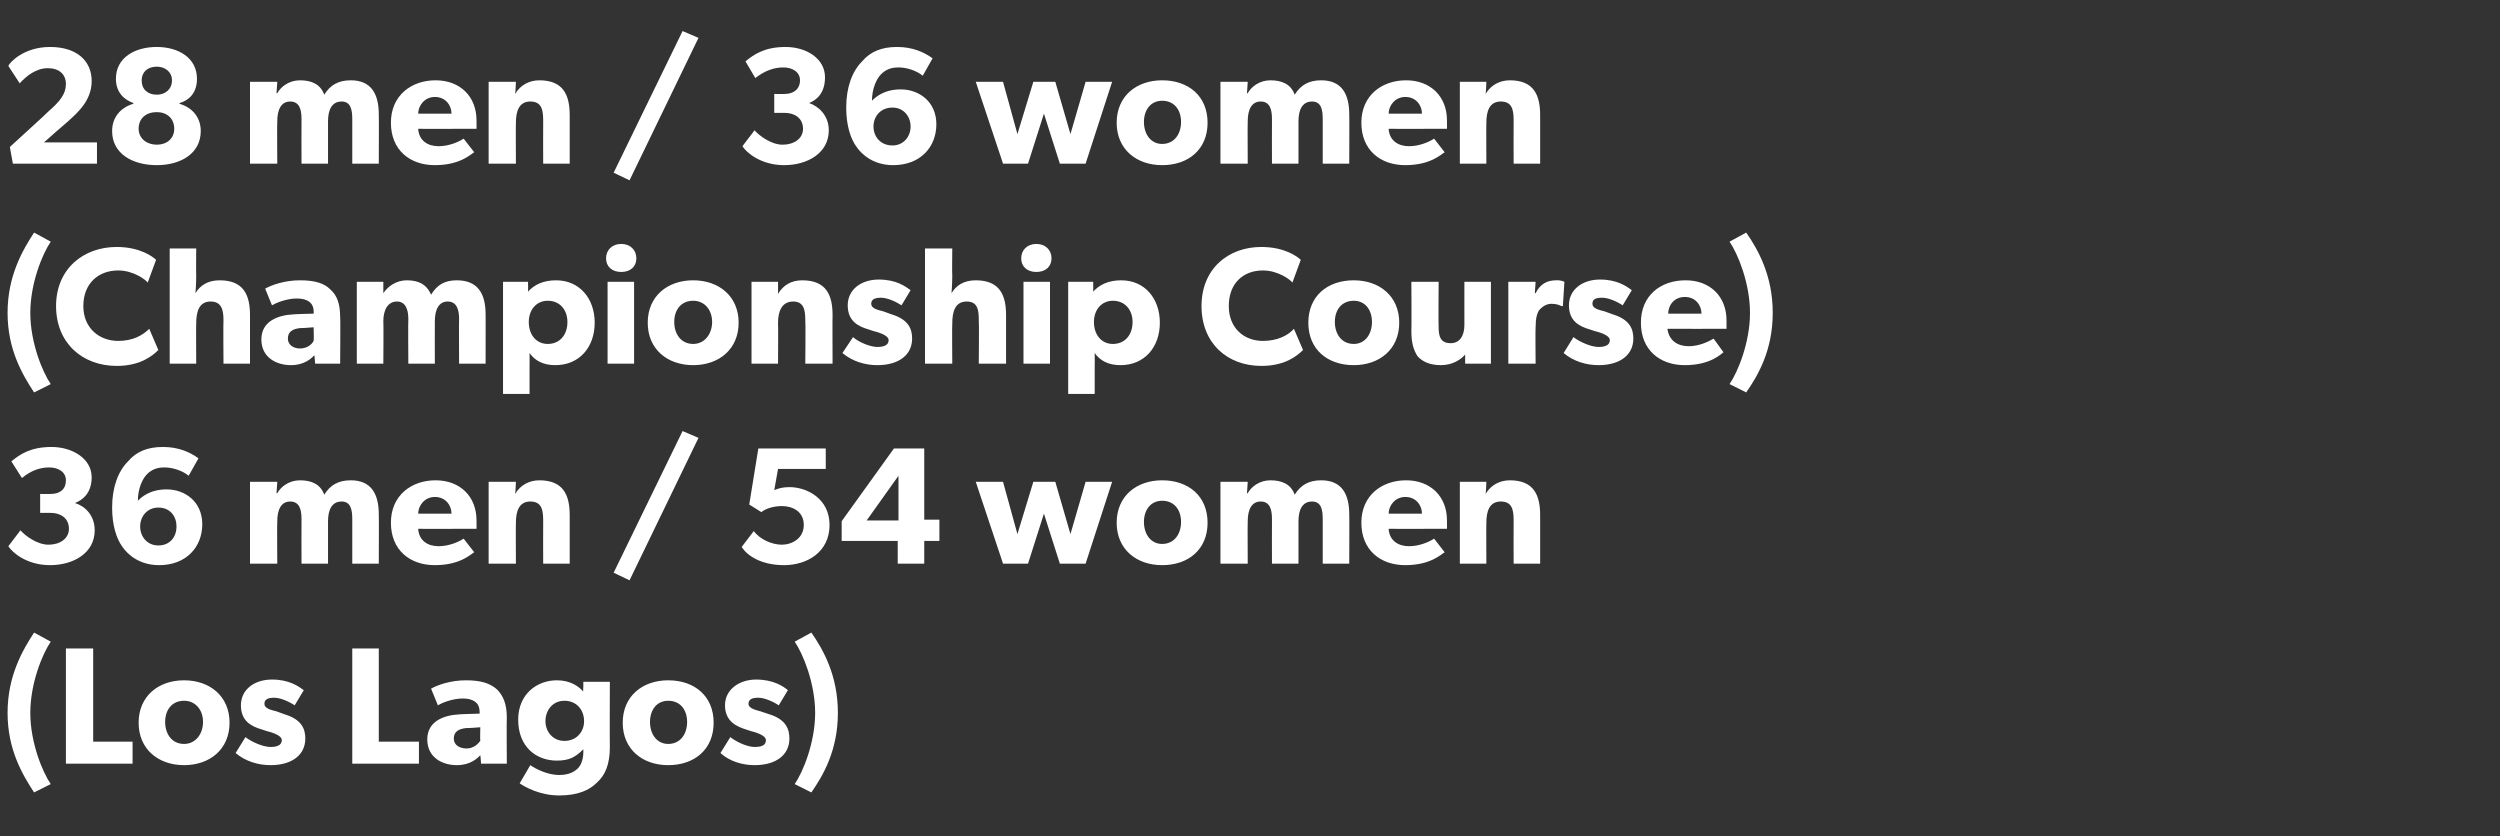 <?xml version="1.0" standalone="no"?><!DOCTYPE svg PUBLIC "-//W3C//DTD SVG 1.1//EN" "http://www.w3.org/Graphics/SVG/1.1/DTD/svg11.dtd"><svg xmlns="http://www.w3.org/2000/svg" version="1.1" width="330px" height="110.4px" viewBox="0 -4 330 110.4" style="top:-4px"><rect x="0" y="-4" width="330" height="110.4" fill="#333333" stroke="none"/>  <desc>28 men / 36 women (Championship Course) 36 men / 54 women (Los Lagos)</desc>  <defs/>  <g id="Polygon63820">    <path d="M 1 90.1 C 1 85.2 3 81.8 4.5 79.5 C 4.5 79.5 6.7 80.7 6.7 80.7 C 5.6 82.3 4 86.2 4 90.1 C 4 94 5.6 97.9 6.7 99.5 C 6.7 99.5 4.5 100.6 4.5 100.6 C 3 98.3 1 95 1 90.1 Z M 12.3 81.6 L 12.3 93.9 L 17.5 93.9 L 17.5 96.8 L 8.7 96.8 L 8.7 81.6 L 12.3 81.6 Z M 24.3 85.8 C 27.7 85.8 30.3 87.9 30.3 91.4 C 30.3 94.9 27.7 97 24.3 97 C 20.9 97 18.3 94.9 18.3 91.4 C 18.3 87.9 20.9 85.8 24.3 85.8 Z M 26.8 91.3 C 26.8 89.7 25.8 88.5 24.3 88.5 C 22.7 88.5 21.8 89.7 21.8 91.3 C 21.8 92.9 22.7 94.2 24.3 94.2 C 25.8 94.2 26.8 92.9 26.8 91.3 Z M 35.7 94.6 C 36.5 94.6 37.2 94.4 37.2 93.7 C 37.2 93 35.6 92.6 35.2 92.5 C 35.2 92.5 34.6 92.3 34.6 92.3 C 33.2 91.9 31.8 91.2 31.8 89.1 C 31.8 87 33.6 85.7 35.9 85.7 C 38.2 85.7 39.4 86.6 40.1 87.1 C 40.1 87.1 38.9 89.1 38.9 89.1 C 38.3 88.7 37.1 88.1 36.2 88.1 C 35.4 88.1 34.9 88.3 34.9 88.9 C 34.9 89.5 35.7 89.7 36.5 89.9 C 36.5 89.9 37.6 90.3 37.6 90.3 C 39.9 91 40.3 92.3 40.3 93.5 C 40.3 95.6 38.6 97 35.7 97 C 34.1 97 32.4 96.5 31.1 95.4 C 31.1 95.4 32.4 93.3 32.4 93.3 C 33.3 94 34.8 94.6 35.7 94.6 Z M 50 81.6 L 50 93.9 L 55.3 93.9 L 55.3 96.8 L 46.5 96.8 L 46.5 81.6 L 50 81.6 Z M 60.3 97 C 58.4 97 56.4 96 56.4 93.6 C 56.4 91.2 58.6 90.4 60.6 90.3 C 60.61 90.27 63.3 90.2 63.3 90.2 C 63.3 90.2 63.34 89.91 63.3 89.9 C 63.3 88.8 62.5 88.2 61.1 88.2 C 59.7 88.2 58.3 88.8 57.8 89.1 C 57.8 89.1 56.9 86.9 56.9 86.9 C 57.8 86.4 59.5 85.8 61.5 85.8 C 63.5 85.8 64.7 86.2 65.6 87 C 66.4 87.8 66.9 88.9 66.9 90.7 C 66.86 90.68 66.9 96.8 66.9 96.8 L 63.5 96.8 C 63.5 96.8 63.42 95.66 63.4 95.7 C 63 96.1 62.1 97 60.3 97 Z M 59.9 93.5 C 59.9 94.3 60.6 94.8 61.6 94.8 C 62.5 94.8 63.1 94.2 63.4 93.8 C 63.36 93.81 63.4 92 63.4 92 C 63.4 92 61.62 92.14 61.6 92.1 C 60.5 92.2 59.9 92.6 59.9 93.5 Z M 78.8 99.3 C 77.8 100.3 76.3 101 73.8 101 C 71.3 101 69.3 99.9 68.6 99.4 C 68.6 99.4 70 97 70 97 C 70.7 97.5 72.3 98.3 73.8 98.3 C 75.2 98.3 75.9 97.8 76.3 97.4 C 76.7 97 77 96.2 77 95.3 C 77 95.3 77 94.9 77 94.9 C 76 95.9 75.2 96.4 73.5 96.4 C 70.8 96.4 68.4 94.6 68.4 91 C 68.4 87.6 70.9 85.8 73.5 85.8 C 75.3 85.8 76.4 86.6 77 87.3 C 76.95 87.34 77 86.6 77 86.6 L 77 86 L 80.5 86 C 80.5 86 80.47 94.6 80.5 94.6 C 80.5 96.9 79.9 98.3 78.8 99.3 Z M 77.1 91.2 C 77.1 89.7 76.1 88.5 74.5 88.5 C 73 88.5 72 89.7 72 91.2 C 72 92.6 73 93.8 74.5 93.8 C 76.1 93.8 77.1 92.6 77.1 91.2 Z M 88.2 85.8 C 91.7 85.8 94.2 87.9 94.2 91.4 C 94.2 94.9 91.7 97 88.2 97 C 84.8 97 82.2 94.9 82.2 91.4 C 82.2 87.9 84.8 85.8 88.2 85.8 Z M 90.7 91.3 C 90.7 89.7 89.8 88.5 88.2 88.5 C 86.7 88.5 85.8 89.7 85.8 91.3 C 85.8 92.9 86.7 94.2 88.2 94.2 C 89.8 94.2 90.7 92.9 90.7 91.3 Z M 99.6 94.6 C 100.5 94.6 101.1 94.4 101.1 93.7 C 101.1 93 99.5 92.6 99.1 92.5 C 99.1 92.5 98.5 92.3 98.5 92.3 C 97.2 91.9 95.7 91.2 95.7 89.1 C 95.7 87 97.6 85.7 99.8 85.7 C 102.1 85.7 103.4 86.6 104 87.1 C 104 87.1 102.8 89.1 102.8 89.1 C 102.2 88.7 101 88.1 100.1 88.1 C 99.3 88.1 98.8 88.3 98.8 88.9 C 98.8 89.5 99.7 89.7 100.4 89.9 C 100.4 89.9 101.6 90.3 101.6 90.3 C 103.8 91 104.2 92.3 104.2 93.5 C 104.2 95.6 102.5 97 99.6 97 C 98 97 96.3 96.5 95.1 95.4 C 95.1 95.4 96.4 93.3 96.4 93.3 C 97.3 94 98.7 94.6 99.6 94.6 Z M 107.6 90.1 C 107.6 86.2 106 82.3 104.9 80.7 C 104.9 80.7 107.1 79.5 107.1 79.5 C 108.7 81.8 110.6 85.2 110.6 90.1 C 110.6 95 108.7 98.3 107.1 100.6 C 107.1 100.6 104.9 99.5 104.9 99.5 C 106 97.9 107.6 94 107.6 90.1 Z " stroke="none" fill="#fff"/>  </g>  <g id="Polygon63819">    <path d="M 6.4 67.9 C 7.9 67.9 9.1 67.1 9.1 65.8 C 9.1 64.4 8 63.7 6.7 63.7 C 6.67 63.71 5.3 63.7 5.3 63.7 L 5.3 61.2 C 5.3 61.2 6.67 61.23 6.7 61.2 C 7.9 61.2 8.7 60.6 8.7 59.4 C 8.7 58.3 7.7 57.7 6.5 57.7 C 5.3 57.7 4.1 58.1 2.9 59.1 C 2.9 59.1 1.5 56.9 1.5 56.9 C 2.6 56 4 55 6.8 55 C 9.5 55 12.1 56.5 12.1 59 C 12.1 61.1 10.9 62 9.9 62.4 C 9.9 62.4 9.9 62.4 9.9 62.4 C 11.2 62.8 12.5 64 12.5 66 C 12.5 69 9.7 70.6 6.6 70.6 C 3.5 70.6 1.6 68.9 1.1 68.1 C 1.1 68.1 2.7 66 2.7 66 C 3.3 66.7 4.9 67.9 6.4 67.9 Z M 21.7 57.7 C 20.7 57.7 20 58 19.4 58.6 C 18.8 59.2 18.2 60.5 18.2 62.1 C 18.6 61.7 19.7 60.6 22 60.6 C 24.4 60.6 26.7 62.2 26.7 65.2 C 26.7 68.2 24.6 70.6 21 70.6 C 18.5 70.6 16.9 69.3 16.1 68.1 C 15.4 67.1 14.8 65.4 14.8 63 C 14.8 60.3 15.6 58.2 16.9 56.9 C 18 55.6 19.5 55 21.5 55 C 23.6 55 25.1 55.7 26.2 56.5 C 26.2 56.5 24.9 58.8 24.9 58.8 C 24.2 58.2 22.9 57.7 21.7 57.7 Z M 23.3 65.5 C 23.3 64.2 22.5 63 20.9 63 C 19.4 63 18.5 64.2 18.5 65.5 C 18.5 66.8 19.4 68 20.9 68 C 22.5 68 23.3 66.8 23.3 65.5 Z M 36.6 59.6 L 36.5 61.1 C 36.5 61.1 36.56 61.12 36.6 61.1 C 37.1 60.2 38.2 59.4 39.6 59.4 C 41.1 59.4 42.3 59.9 42.8 61.3 C 43.6 60 44.7 59.4 46.3 59.4 C 49 59.4 50 61.2 50 63.9 C 50.03 63.87 50 70.4 50 70.4 L 46.5 70.4 C 46.5 70.4 46.49 64.5 46.5 64.5 C 46.5 63.3 46.3 62.2 45.1 62.2 C 43.8 62.2 43.3 63.3 43.3 64.8 C 43.3 64.83 43.3 70.4 43.3 70.4 L 39.8 70.4 C 39.8 70.4 39.78 64.5 39.8 64.5 C 39.8 63.2 39.5 62.2 38.3 62.2 C 37.1 62.2 36.6 63.3 36.6 64.8 C 36.56 64.83 36.6 70.4 36.6 70.4 L 33 70.4 L 33 59.6 L 36.6 59.6 Z M 57.4 70.6 C 54.1 70.6 51.6 68.6 51.6 65 C 51.6 61.4 54.3 59.4 57.5 59.4 C 60.7 59.4 62.9 61.5 62.9 64.7 C 62.92 65.19 62.9 65.8 62.9 65.8 C 62.9 65.8 55.15 65.82 55.2 65.8 C 55.3 67.4 56.5 68.1 57.9 68.1 C 59.3 68.1 60.6 67.5 61.2 67.1 C 61.2 67.1 62.6 68.9 62.6 68.9 C 62.2 69.1 60.8 70.6 57.4 70.6 Z M 57.4 61.6 C 56 61.6 55.2 62.8 55.2 63.8 C 55.2 63.8 59.6 63.8 59.6 63.8 C 59.6 62.8 58.9 61.6 57.4 61.6 Z M 68.1 59.6 C 68.1 59.6 68.03 61.23 68 61.2 C 68.7 60 69.9 59.4 71.2 59.4 C 74.4 59.4 75.2 61.4 75.2 64 C 75.2 64 75.2 70.4 75.2 70.4 L 71.7 70.4 C 71.7 70.4 71.68 64.75 71.7 64.7 C 71.7 63.3 71.5 62.2 70 62.2 C 68.5 62.2 68.1 63.5 68.1 65 C 68.07 65.03 68.1 70.4 68.1 70.4 L 64.5 70.4 L 64.5 59.6 L 68.1 59.6 Z M 92.2 53.8 L 83.1 72.6 L 81 71.6 L 90.1 52.9 L 92.2 53.8 Z M 103.2 67.9 C 104.5 67.9 106.1 67.1 106.1 65.3 C 106.1 63.5 104.6 62.8 103.2 62.8 C 102.2 62.8 101.1 63.1 100.5 63.6 C 100.45 63.56 98.9 62.6 98.9 62.6 L 100.1 55.2 L 109 55.2 L 109 57.9 L 102.7 57.9 C 102.7 57.9 102.21 60.68 102.2 60.7 C 102.7 60.5 103.2 60.3 104.2 60.3 C 106.5 60.3 109.5 61.8 109.5 65.3 C 109.5 68.9 106.5 70.6 103.5 70.6 C 100.4 70.6 98.6 69.3 97.9 68.2 C 97.9 68.2 99.5 66.1 99.5 66.1 C 100.3 67.2 101.9 67.9 103.2 67.9 Z M 118 55.2 L 122 55.2 L 122 64.6 L 124 64.6 L 124 67.4 L 122 67.4 L 122 70.4 L 118.5 70.4 L 118.5 67.4 L 111.1 67.4 L 111.1 64.8 L 118 55.2 Z M 118.6 58.8 L 114.4 64.7 L 118.6 64.7 L 118.6 58.8 Z M 132.4 59.6 L 134.3 66.5 L 136.4 59.6 L 139.3 59.6 L 141.3 66.5 L 143.3 59.6 L 146.8 59.6 L 143.3 70.4 L 139.9 70.4 L 137.8 63.8 L 135.7 70.4 L 132.4 70.4 L 128.8 59.6 L 132.4 59.6 Z M 153.4 59.4 C 156.9 59.4 159.4 61.5 159.4 65 C 159.4 68.5 156.9 70.6 153.4 70.6 C 150 70.6 147.4 68.5 147.4 65 C 147.4 61.5 150 59.4 153.4 59.4 Z M 155.9 64.9 C 155.9 63.3 155 62.1 153.4 62.1 C 151.9 62.1 151 63.3 151 64.9 C 151 66.5 151.9 67.8 153.4 67.8 C 155 67.8 155.9 66.5 155.9 64.9 Z M 164.7 59.6 L 164.6 61.1 C 164.6 61.1 164.67 61.12 164.7 61.1 C 165.2 60.2 166.3 59.4 167.7 59.4 C 169.2 59.4 170.4 59.9 170.9 61.3 C 171.7 60 172.8 59.4 174.4 59.4 C 177.1 59.4 178.1 61.2 178.1 63.9 C 178.13 63.87 178.1 70.4 178.1 70.4 L 174.6 70.4 C 174.6 70.4 174.59 64.5 174.6 64.5 C 174.6 63.3 174.4 62.2 173.2 62.2 C 171.9 62.2 171.4 63.3 171.4 64.8 C 171.4 64.83 171.4 70.4 171.4 70.4 L 167.9 70.4 C 167.9 70.4 167.88 64.5 167.9 64.5 C 167.9 63.2 167.6 62.2 166.4 62.2 C 165.2 62.2 164.7 63.3 164.7 64.8 C 164.67 64.83 164.7 70.4 164.7 70.4 L 161.1 70.4 L 161.1 59.6 L 164.7 59.6 Z M 185.5 70.6 C 182.2 70.6 179.7 68.6 179.7 65 C 179.7 61.4 182.4 59.4 185.6 59.4 C 188.8 59.4 191 61.5 191 64.7 C 191.02 65.19 191 65.8 191 65.8 C 191 65.8 183.26 65.82 183.3 65.8 C 183.4 67.4 184.6 68.1 186 68.1 C 187.4 68.1 188.7 67.5 189.3 67.1 C 189.3 67.1 190.7 68.9 190.7 68.9 C 190.3 69.1 188.9 70.6 185.5 70.6 Z M 185.5 61.6 C 184.1 61.6 183.3 62.8 183.3 63.8 C 183.3 63.8 187.7 63.8 187.7 63.8 C 187.7 62.8 187 61.6 185.5 61.6 Z M 196.2 59.6 C 196.2 59.6 196.14 61.23 196.1 61.2 C 196.8 60 198 59.4 199.3 59.4 C 202.5 59.4 203.3 61.4 203.3 64 C 203.3 64 203.3 70.4 203.3 70.4 L 199.8 70.4 C 199.8 70.4 199.78 64.75 199.8 64.7 C 199.8 63.3 199.6 62.2 198.1 62.2 C 196.6 62.2 196.2 63.5 196.2 65 C 196.17 65.03 196.2 70.4 196.2 70.4 L 192.7 70.4 L 192.7 59.6 L 196.2 59.6 Z " stroke="none" fill="#fff"/>  </g>  <g id="Polygon63818">    <path d="M 1 37.3 C 1 32.4 3 29 4.5 26.7 C 4.5 26.7 6.7 27.9 6.7 27.9 C 5.6 29.5 4 33.4 4 37.3 C 4 41.2 5.6 45.1 6.7 46.7 C 6.7 46.7 4.5 47.8 4.5 47.8 C 3 45.5 1 42.2 1 37.3 Z M 15.4 44.3 C 10.9 44.3 7.4 41.3 7.4 36.4 C 7.4 31.5 11 28.6 15.4 28.6 C 18.5 28.6 20.2 29.9 20.6 30.3 C 20.6 30.3 19.5 33.3 19.5 33.3 C 19.2 32.9 17.6 31.7 15.6 31.7 C 13 31.7 11 33.4 11 36.4 C 11 39.3 13.1 41 15.6 41 C 17.5 41 18.8 40.3 19.7 39.4 C 19.7 39.4 20.9 42.2 20.9 42.2 C 20.1 43 18.5 44.3 15.4 44.3 Z M 25.9 28.8 C 25.9 28.8 25.87 32.43 25.9 32.4 C 25.9 33.5 25.8 34.7 25.8 34.7 C 26.4 33.7 27.4 33 29 33 C 32.2 33 33 35 33 37.6 C 33 37.6 33 44 33 44 L 29.5 44 C 29.5 44 29.46 38.3 29.5 38.3 C 29.5 37 29.3 35.8 27.8 35.8 C 26.3 35.8 25.9 37.1 25.9 38.7 C 25.87 38.68 25.9 44 25.9 44 L 22.4 44 L 22.4 28.8 L 25.9 28.8 Z M 38.4 44.2 C 36.5 44.2 34.5 43.2 34.5 40.8 C 34.5 38.4 36.7 37.6 38.7 37.5 C 38.7 37.47 41.4 37.4 41.4 37.4 C 41.4 37.4 41.43 37.11 41.4 37.1 C 41.4 36 40.6 35.4 39.2 35.4 C 37.8 35.4 36.4 36 35.9 36.3 C 35.9 36.3 35 34.1 35 34.1 C 35.9 33.6 37.6 33 39.6 33 C 41.6 33 42.8 33.4 43.6 34.2 C 44.5 35 44.9 36.1 44.9 37.9 C 44.95 37.88 44.9 44 44.9 44 L 41.6 44 C 41.6 44 41.51 42.86 41.5 42.9 C 41.1 43.3 40.2 44.2 38.4 44.2 Z M 38 40.7 C 38 41.5 38.7 42 39.6 42 C 40.6 42 41.2 41.4 41.4 41 C 41.45 41.01 41.4 39.2 41.4 39.2 C 41.4 39.2 39.71 39.34 39.7 39.3 C 38.6 39.4 38 39.8 38 40.7 Z M 50.6 33.2 L 50.6 34.7 C 50.6 34.7 50.64 34.72 50.6 34.7 C 51.2 33.8 52.3 33 53.7 33 C 55.2 33 56.3 33.5 56.9 34.9 C 57.7 33.6 58.7 33 60.3 33 C 63.1 33 64.1 34.8 64.1 37.5 C 64.11 37.47 64.1 44 64.1 44 L 60.6 44 C 60.6 44 60.57 38.1 60.6 38.1 C 60.6 36.9 60.3 35.8 59.1 35.8 C 57.9 35.8 57.4 36.9 57.4 38.4 C 57.38 38.43 57.4 44 57.4 44 L 53.9 44 C 53.9 44 53.86 38.1 53.9 38.1 C 53.9 36.8 53.5 35.8 52.4 35.8 C 51.2 35.8 50.6 36.9 50.6 38.4 C 50.64 38.43 50.6 44 50.6 44 L 47.1 44 L 47.1 33.2 L 50.6 33.2 Z M 69.7 33.2 C 69.7 33.2 69.72 34.54 69.7 34.5 C 70.5 33.6 71.7 33 73.4 33 C 76.5 33 78.5 35.4 78.5 38.6 C 78.5 41.8 76.5 44.2 73.3 44.2 C 71.7 44.2 70.6 43.6 69.9 42.6 C 69.92 42.64 69.9 44.6 69.9 44.6 L 69.9 48 L 66.4 48 L 66.4 33.2 L 69.7 33.2 Z M 74.9 38.5 C 74.9 36.9 73.9 35.7 72.3 35.7 C 70.8 35.7 69.8 36.9 69.8 38.5 C 69.8 40.2 70.8 41.4 72.3 41.4 C 73.9 41.4 74.9 40.2 74.9 38.5 Z M 82 28.2 C 83.2 28.2 84 29 84 30.1 C 84 31.2 83.2 31.9 82 31.9 C 80.8 31.9 80 31.2 80 30.1 C 80 29 80.8 28.2 82 28.2 Z M 83.7 33.2 L 83.7 44 L 80.2 44 L 80.2 33.2 L 83.7 33.2 Z M 91.5 33 C 94.9 33 97.5 35.1 97.5 38.6 C 97.5 42.1 94.9 44.2 91.5 44.2 C 88.1 44.2 85.5 42.1 85.5 38.6 C 85.5 35.1 88.1 33 91.5 33 Z M 94 38.5 C 94 36.9 93 35.7 91.5 35.7 C 89.9 35.7 89 36.9 89 38.5 C 89 40.1 89.9 41.4 91.5 41.4 C 93 41.4 94 40.1 94 38.5 Z M 102.7 33.2 C 102.7 33.2 102.71 34.83 102.7 34.8 C 103.4 33.6 104.5 33 105.9 33 C 109.1 33 109.9 35 109.9 37.6 C 109.87 37.6 109.9 44 109.9 44 L 106.3 44 C 106.3 44 106.35 38.35 106.3 38.3 C 106.3 36.9 106.1 35.8 104.7 35.8 C 103.2 35.8 102.7 37.1 102.7 38.6 C 102.74 38.63 102.7 44 102.7 44 L 99.2 44 L 99.2 33.2 L 102.7 33.2 Z M 115.8 41.8 C 116.6 41.8 117.3 41.6 117.3 40.9 C 117.3 40.2 115.7 39.8 115.3 39.7 C 115.3 39.7 114.7 39.5 114.7 39.5 C 113.3 39.1 111.9 38.4 111.9 36.3 C 111.9 34.2 113.7 32.9 116 32.9 C 118.3 32.9 119.5 33.8 120.2 34.3 C 120.2 34.3 119 36.3 119 36.3 C 118.4 35.9 117.2 35.3 116.3 35.3 C 115.5 35.3 115 35.5 115 36.1 C 115 36.7 115.8 36.9 116.6 37.1 C 116.6 37.1 117.7 37.5 117.7 37.5 C 120 38.2 120.4 39.5 120.4 40.7 C 120.4 42.8 118.7 44.2 115.8 44.2 C 114.2 44.2 112.5 43.7 111.2 42.6 C 111.2 42.6 112.6 40.5 112.6 40.5 C 113.4 41.2 114.9 41.8 115.8 41.8 Z M 125.7 28.8 C 125.7 28.8 125.66 32.43 125.7 32.4 C 125.7 33.5 125.6 34.7 125.6 34.7 C 126.2 33.7 127.2 33 128.8 33 C 132 33 132.8 35 132.8 37.6 C 132.79 37.6 132.8 44 132.8 44 L 129.2 44 C 129.2 44 129.25 38.3 129.2 38.3 C 129.2 37 129.1 35.8 127.6 35.8 C 126.1 35.8 125.7 37.1 125.7 38.7 C 125.66 38.68 125.7 44 125.7 44 L 122.1 44 L 122.1 28.8 L 125.7 28.8 Z M 136.8 28.2 C 138 28.2 138.8 29 138.8 30.1 C 138.8 31.2 138 31.9 136.8 31.9 C 135.6 31.9 134.8 31.2 134.8 30.1 C 134.8 29 135.6 28.2 136.8 28.2 Z M 138.6 33.2 L 138.6 44 L 135.1 44 L 135.1 33.2 L 138.6 33.2 Z M 144.3 33.2 C 144.3 33.2 144.32 34.54 144.3 34.5 C 145.1 33.6 146.3 33 148 33 C 151.1 33 153.1 35.4 153.1 38.6 C 153.1 41.8 151.1 44.2 147.9 44.2 C 146.3 44.2 145.2 43.6 144.5 42.6 C 144.52 42.64 144.5 44.6 144.5 44.6 L 144.5 48 L 141 48 L 141 33.2 L 144.3 33.2 Z M 149.5 38.5 C 149.5 36.9 148.5 35.7 146.9 35.7 C 145.4 35.7 144.4 36.9 144.4 38.5 C 144.4 40.2 145.4 41.4 146.9 41.4 C 148.5 41.4 149.5 40.2 149.5 38.5 Z M 166.5 44.3 C 162 44.3 158.6 41.3 158.6 36.4 C 158.6 31.5 162.1 28.6 166.5 28.6 C 169.6 28.6 171.3 29.9 171.7 30.3 C 171.7 30.3 170.6 33.3 170.6 33.3 C 170.3 32.9 168.7 31.7 166.7 31.7 C 164.1 31.7 162.2 33.4 162.2 36.4 C 162.2 39.3 164.2 41 166.7 41 C 168.6 41 170 40.3 170.8 39.4 C 170.8 39.4 172 42.2 172 42.2 C 171.2 43 169.6 44.3 166.5 44.3 Z M 178.7 33 C 182.1 33 184.7 35.1 184.7 38.6 C 184.7 42.1 182.1 44.2 178.7 44.2 C 175.2 44.2 172.7 42.1 172.7 38.6 C 172.7 35.1 175.2 33 178.7 33 Z M 181.1 38.5 C 181.1 36.9 180.2 35.7 178.7 35.7 C 177.1 35.7 176.2 36.9 176.2 38.5 C 176.2 40.1 177.1 41.4 178.7 41.4 C 180.2 41.4 181.1 40.1 181.1 38.5 Z M 190.2 44.2 C 188.7 44.2 187.7 43.7 187.1 43 C 186.6 42.2 186.3 41.3 186.3 39.7 C 186.34 39.71 186.3 33.2 186.3 33.2 L 189.9 33.2 C 189.9 33.2 189.86 39.23 189.9 39.2 C 189.9 40.5 190.2 41.3 191.5 41.3 C 192.7 41.3 193.3 40.3 193.3 38.9 C 193.29 38.92 193.3 33.2 193.3 33.2 L 196.8 33.2 L 196.8 44 L 193.4 44 C 193.4 44 193.4 42.77 193.4 42.8 C 192.9 43.4 191.8 44.2 190.2 44.2 Z M 202.7 33.2 L 202.6 34.7 C 202.6 34.7 202.68 34.69 202.7 34.7 C 203.3 33.5 204.2 33 205.4 33 C 206.09 32.96 206.5 33.2 206.5 33.2 L 206.3 36.4 C 206.3 36.4 206.12 36.39 206.1 36.4 C 205.9 36.3 205.5 36.1 204.8 36.1 C 204 36.1 203.5 36.6 203.2 36.9 C 202.9 37.3 202.7 38 202.7 39.2 C 202.66 39.18 202.7 44 202.7 44 L 199.1 44 L 199.1 33.2 L 202.7 33.2 Z M 211 41.8 C 211.8 41.8 212.5 41.6 212.5 40.9 C 212.5 40.2 210.9 39.8 210.5 39.7 C 210.5 39.7 209.9 39.5 209.9 39.5 C 208.5 39.1 207.1 38.4 207.1 36.3 C 207.1 34.2 208.9 32.9 211.2 32.9 C 213.5 32.9 214.7 33.8 215.4 34.3 C 215.4 34.3 214.2 36.3 214.2 36.3 C 213.6 35.9 212.4 35.3 211.5 35.3 C 210.6 35.3 210.2 35.5 210.2 36.1 C 210.2 36.7 211 36.9 211.8 37.1 C 211.8 37.1 212.9 37.5 212.9 37.5 C 215.2 38.2 215.6 39.5 215.6 40.7 C 215.6 42.8 213.9 44.2 211 44.2 C 209.4 44.2 207.7 43.7 206.4 42.6 C 206.4 42.6 207.7 40.5 207.7 40.5 C 208.6 41.2 210.1 41.8 211 41.8 Z M 222.4 44.2 C 219.1 44.2 216.6 42.2 216.6 38.6 C 216.6 35 219.2 33 222.5 33 C 225.7 33 227.9 35.1 227.9 38.3 C 227.89 38.79 227.9 39.4 227.9 39.4 C 227.9 39.4 220.13 39.42 220.1 39.4 C 220.3 41 221.5 41.7 222.9 41.7 C 224.3 41.7 225.5 41.1 226.2 40.7 C 226.2 40.7 227.5 42.5 227.5 42.5 C 227.2 42.7 225.8 44.2 222.4 44.2 Z M 222.4 35.2 C 220.9 35.2 220.2 36.4 220.2 37.4 C 220.2 37.4 224.6 37.4 224.6 37.4 C 224.6 36.4 223.9 35.2 222.4 35.2 Z M 231 37.3 C 231 33.4 229.4 29.5 228.3 27.9 C 228.3 27.9 230.5 26.7 230.5 26.7 C 232.1 29 234 32.4 234 37.3 C 234 42.2 232.1 45.5 230.5 47.8 C 230.5 47.8 228.3 46.7 228.3 46.7 C 229.4 45.1 231 41.2 231 37.3 Z " stroke="none" fill="#fff"/>  </g>  <g id="Polygon63817">    <path d="M 8.7 7.1 C 8.7 5.8 7.8 5 6.3 5 C 4.8 5 3.5 6 2.6 7 C 2.6 7 1.1 4.7 1.1 4.7 C 1.3 4.2 3.2 2.2 6.6 2.2 C 10.1 2.2 12.1 4 12.1 6.7 C 12.1 9.3 10.2 10.9 9 12 C 8.95 12.01 5.8 14.8 5.8 14.8 L 12.8 14.8 L 12.8 17.6 L 1.7 17.6 L 1.3 15.4 C 1.3 15.4 6.45 10.71 6.4 10.7 C 7.9 9.4 8.7 8.4 8.7 7.1 Z M 15.3 6.4 C 15.3 3.6 17.8 2.2 20.7 2.2 C 23.5 2.2 26 3.6 26 6.4 C 26 8.4 24.8 9.3 23.7 9.6 C 23.7 9.6 23.7 9.7 23.7 9.7 C 25.4 10.2 26.5 11.5 26.5 13.3 C 26.5 16.3 23.8 17.8 20.7 17.8 C 17.5 17.8 14.8 16.3 14.8 13.3 C 14.8 11.5 15.9 10.2 17.6 9.7 C 17.6 9.7 17.6 9.6 17.6 9.6 C 16.5 9.2 15.3 8.3 15.3 6.4 Z M 20.7 8.5 C 21.8 8.5 22.7 7.8 22.7 6.6 C 22.7 5.5 21.8 4.8 20.7 4.8 C 19.5 4.8 18.7 5.5 18.7 6.6 C 18.7 7.8 19.5 8.5 20.7 8.5 Z M 20.7 15.1 C 22 15.1 23 14.3 23 13 C 23 11.6 22 10.8 20.7 10.8 C 19.3 10.8 18.3 11.6 18.3 13 C 18.3 14.3 19.4 15.1 20.7 15.1 Z M 36.6 6.8 L 36.5 8.3 C 36.5 8.3 36.56 8.32 36.6 8.3 C 37.1 7.4 38.2 6.6 39.6 6.6 C 41.1 6.6 42.3 7.1 42.8 8.5 C 43.6 7.2 44.7 6.6 46.3 6.6 C 49 6.6 50 8.4 50 11.1 C 50.03 11.07 50 17.6 50 17.6 L 46.5 17.6 C 46.5 17.6 46.49 11.7 46.5 11.7 C 46.5 10.5 46.3 9.4 45.1 9.4 C 43.8 9.4 43.3 10.5 43.3 12 C 43.3 12.03 43.3 17.6 43.3 17.6 L 39.8 17.6 C 39.8 17.6 39.78 11.7 39.8 11.7 C 39.8 10.4 39.5 9.4 38.3 9.4 C 37.1 9.4 36.6 10.5 36.6 12 C 36.56 12.03 36.6 17.6 36.6 17.6 L 33 17.6 L 33 6.8 L 36.6 6.8 Z M 57.4 17.8 C 54.1 17.8 51.6 15.8 51.6 12.2 C 51.6 8.6 54.3 6.6 57.5 6.6 C 60.7 6.6 62.9 8.7 62.9 11.9 C 62.92 12.39 62.9 13 62.9 13 C 62.9 13 55.15 13.02 55.2 13 C 55.3 14.6 56.5 15.3 57.9 15.3 C 59.3 15.3 60.6 14.7 61.2 14.3 C 61.2 14.3 62.6 16.1 62.6 16.1 C 62.2 16.3 60.8 17.8 57.4 17.8 Z M 57.4 8.8 C 56 8.8 55.2 10 55.2 11 C 55.2 11 59.6 11 59.6 11 C 59.6 10 58.9 8.8 57.4 8.8 Z M 68.1 6.8 C 68.1 6.8 68.03 8.43 68 8.4 C 68.7 7.2 69.9 6.6 71.2 6.6 C 74.4 6.6 75.2 8.6 75.2 11.2 C 75.2 11.2 75.2 17.6 75.2 17.6 L 71.7 17.6 C 71.7 17.6 71.68 11.95 71.7 11.9 C 71.7 10.5 71.5 9.4 70 9.4 C 68.5 9.4 68.1 10.7 68.1 12.2 C 68.07 12.23 68.1 17.6 68.1 17.6 L 64.5 17.6 L 64.5 6.8 L 68.1 6.8 Z M 92.2 1 L 83.1 19.8 L 81 18.8 L 90.1 0.1 L 92.2 1 Z M 103.3 15.1 C 104.8 15.1 106 14.3 106 13 C 106 11.6 104.9 10.9 103.6 10.9 C 103.55 10.91 102.2 10.9 102.2 10.9 L 102.2 8.4 C 102.2 8.4 103.55 8.43 103.6 8.4 C 104.7 8.4 105.6 7.8 105.6 6.6 C 105.6 5.5 104.6 4.9 103.4 4.9 C 102.2 4.9 101 5.3 99.7 6.3 C 99.7 6.3 98.4 4.1 98.4 4.1 C 99.5 3.2 100.9 2.2 103.7 2.2 C 106.4 2.2 108.9 3.7 108.9 6.2 C 108.9 8.3 107.8 9.2 106.8 9.6 C 106.8 9.6 106.8 9.6 106.8 9.6 C 108 10 109.4 11.2 109.4 13.2 C 109.4 16.2 106.6 17.8 103.5 17.8 C 100.4 17.8 98.5 16.1 98 15.3 C 98 15.3 99.6 13.2 99.6 13.2 C 100.2 13.9 101.8 15.1 103.3 15.1 Z M 118.6 4.9 C 117.6 4.9 116.9 5.2 116.3 5.8 C 115.7 6.4 115.1 7.7 115.1 9.3 C 115.5 8.9 116.6 7.8 118.9 7.8 C 121.3 7.8 123.6 9.4 123.6 12.4 C 123.6 15.4 121.5 17.8 117.9 17.8 C 115.4 17.8 113.8 16.5 113 15.3 C 112.3 14.3 111.7 12.6 111.7 10.2 C 111.7 7.5 112.5 5.4 113.8 4.1 C 114.9 2.8 116.4 2.2 118.4 2.2 C 120.5 2.2 122 2.9 123.1 3.7 C 123.1 3.7 121.8 6 121.8 6 C 121.1 5.4 119.8 4.9 118.6 4.9 Z M 120.2 12.7 C 120.2 11.4 119.3 10.2 117.8 10.2 C 116.2 10.2 115.3 11.4 115.3 12.7 C 115.3 14 116.2 15.2 117.8 15.2 C 119.3 15.2 120.2 14 120.2 12.7 Z M 132.4 6.8 L 134.3 13.7 L 136.4 6.8 L 139.3 6.8 L 141.3 13.7 L 143.3 6.8 L 146.8 6.8 L 143.3 17.6 L 139.9 17.6 L 137.8 11 L 135.7 17.6 L 132.4 17.6 L 128.8 6.8 L 132.4 6.8 Z M 153.4 6.6 C 156.9 6.6 159.4 8.7 159.4 12.2 C 159.4 15.7 156.9 17.8 153.4 17.8 C 150 17.8 147.4 15.7 147.4 12.2 C 147.4 8.7 150 6.6 153.4 6.6 Z M 155.9 12.1 C 155.9 10.5 155 9.3 153.4 9.3 C 151.9 9.3 151 10.5 151 12.1 C 151 13.7 151.9 15 153.4 15 C 155 15 155.9 13.7 155.9 12.1 Z M 164.7 6.8 L 164.6 8.3 C 164.6 8.3 164.67 8.32 164.7 8.3 C 165.2 7.4 166.3 6.6 167.7 6.6 C 169.2 6.6 170.4 7.1 170.9 8.5 C 171.7 7.2 172.8 6.6 174.4 6.6 C 177.1 6.6 178.1 8.4 178.1 11.1 C 178.13 11.07 178.1 17.6 178.1 17.6 L 174.6 17.6 C 174.6 17.6 174.59 11.7 174.6 11.7 C 174.6 10.5 174.4 9.4 173.2 9.4 C 171.9 9.4 171.4 10.5 171.4 12 C 171.4 12.03 171.4 17.6 171.4 17.6 L 167.9 17.6 C 167.9 17.6 167.88 11.7 167.9 11.7 C 167.9 10.4 167.6 9.4 166.4 9.4 C 165.2 9.4 164.7 10.5 164.7 12 C 164.67 12.03 164.7 17.6 164.7 17.6 L 161.1 17.6 L 161.1 6.8 L 164.7 6.8 Z M 185.5 17.8 C 182.2 17.8 179.7 15.8 179.7 12.2 C 179.7 8.6 182.4 6.6 185.6 6.6 C 188.8 6.6 191 8.7 191 11.9 C 191.02 12.39 191 13 191 13 C 191 13 183.26 13.02 183.3 13 C 183.4 14.6 184.6 15.3 186 15.3 C 187.4 15.3 188.7 14.7 189.3 14.3 C 189.3 14.3 190.7 16.1 190.7 16.1 C 190.3 16.3 188.9 17.8 185.5 17.8 Z M 185.5 8.8 C 184.1 8.8 183.3 10 183.3 11 C 183.3 11 187.7 11 187.7 11 C 187.7 10 187 8.8 185.5 8.8 Z M 196.2 6.8 C 196.2 6.8 196.14 8.43 196.1 8.4 C 196.8 7.2 198 6.6 199.3 6.6 C 202.5 6.6 203.3 8.6 203.3 11.2 C 203.3 11.2 203.3 17.6 203.3 17.6 L 199.8 17.6 C 199.8 17.6 199.78 11.95 199.8 11.9 C 199.8 10.5 199.6 9.4 198.1 9.4 C 196.6 9.4 196.2 10.7 196.2 12.2 C 196.17 12.23 196.2 17.6 196.2 17.6 L 192.7 17.6 L 192.7 6.8 L 196.2 6.8 Z " stroke="none" fill="#fff"/>  </g></svg>